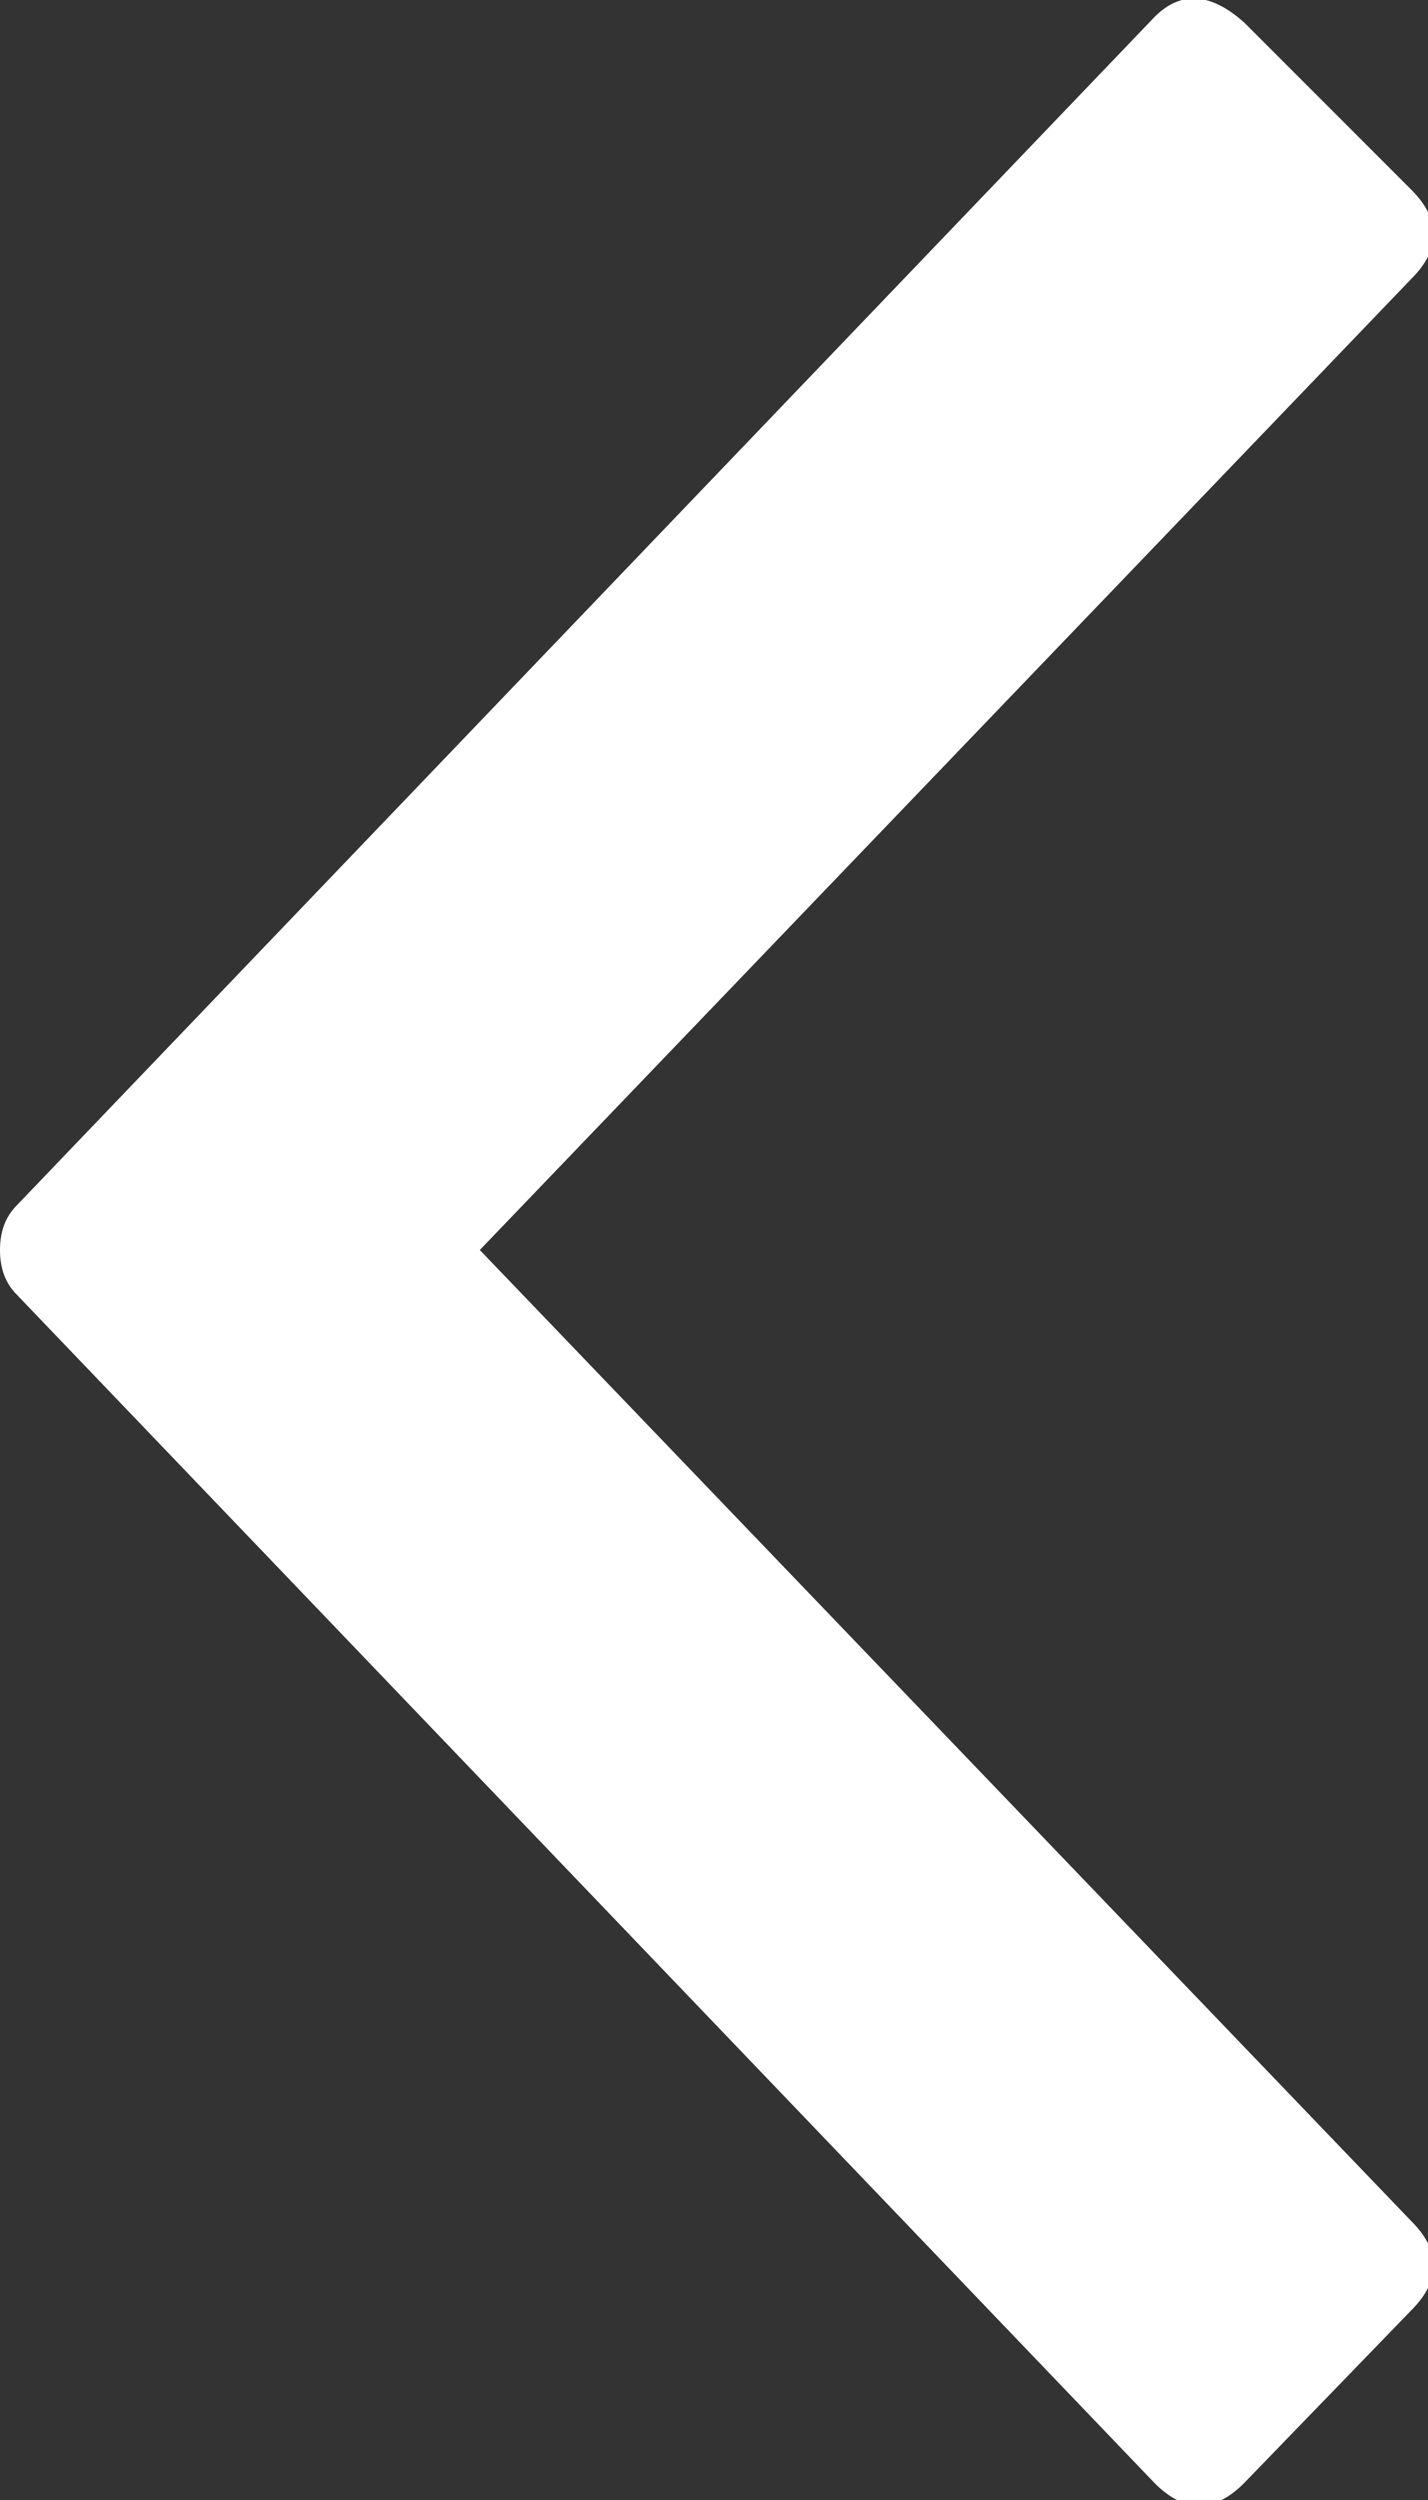 <?xml version="1.0" encoding="UTF-8"?>
<svg width="8px" height="14px" viewBox="0 0 8 14" version="1.1" xmlns="http://www.w3.org/2000/svg" xmlns:xlink="http://www.w3.org/1999/xlink">
    <rect x="0" y="0" width="8" height="14" fill="#333333" stroke="none"/>
    <!-- Generator: Sketch 48.2 (47327) - http://www.bohemiancoding.com/sketch -->
    <title>ion-chevron-left - Ionicons</title>
    <desc>Created with Sketch.</desc>
    <defs></defs>
    <g id="PP-DESKTOP-✈️-FRAME" stroke="none" stroke-width="1" fill="none" fill-rule="evenodd" transform="translate(-710, -2657)">
        <g id="calendario-copy" transform="translate(195, 2641)" fill="#FFFFFF">
            <path d="M517.688,23 L522.906,28.438 C523.073,28.604 523.073,28.771 522.906,28.938 L521.969,29.906 C521.802,30.073 521.635,30.073 521.469,29.906 L515.094,23.25 C515.031,23.187 515,23.104 515,23 C515,22.896 515.031,22.813 515.094,22.75 L521.469,16.094 C521.615,15.948 521.781,15.958 521.969,16.125 L522.906,17.062 C523.073,17.229 523.073,17.396 522.906,17.562 L517.688,23 Z" id="ion-chevron-left---Ionicons"></path>
        </g>
    </g>
</svg>